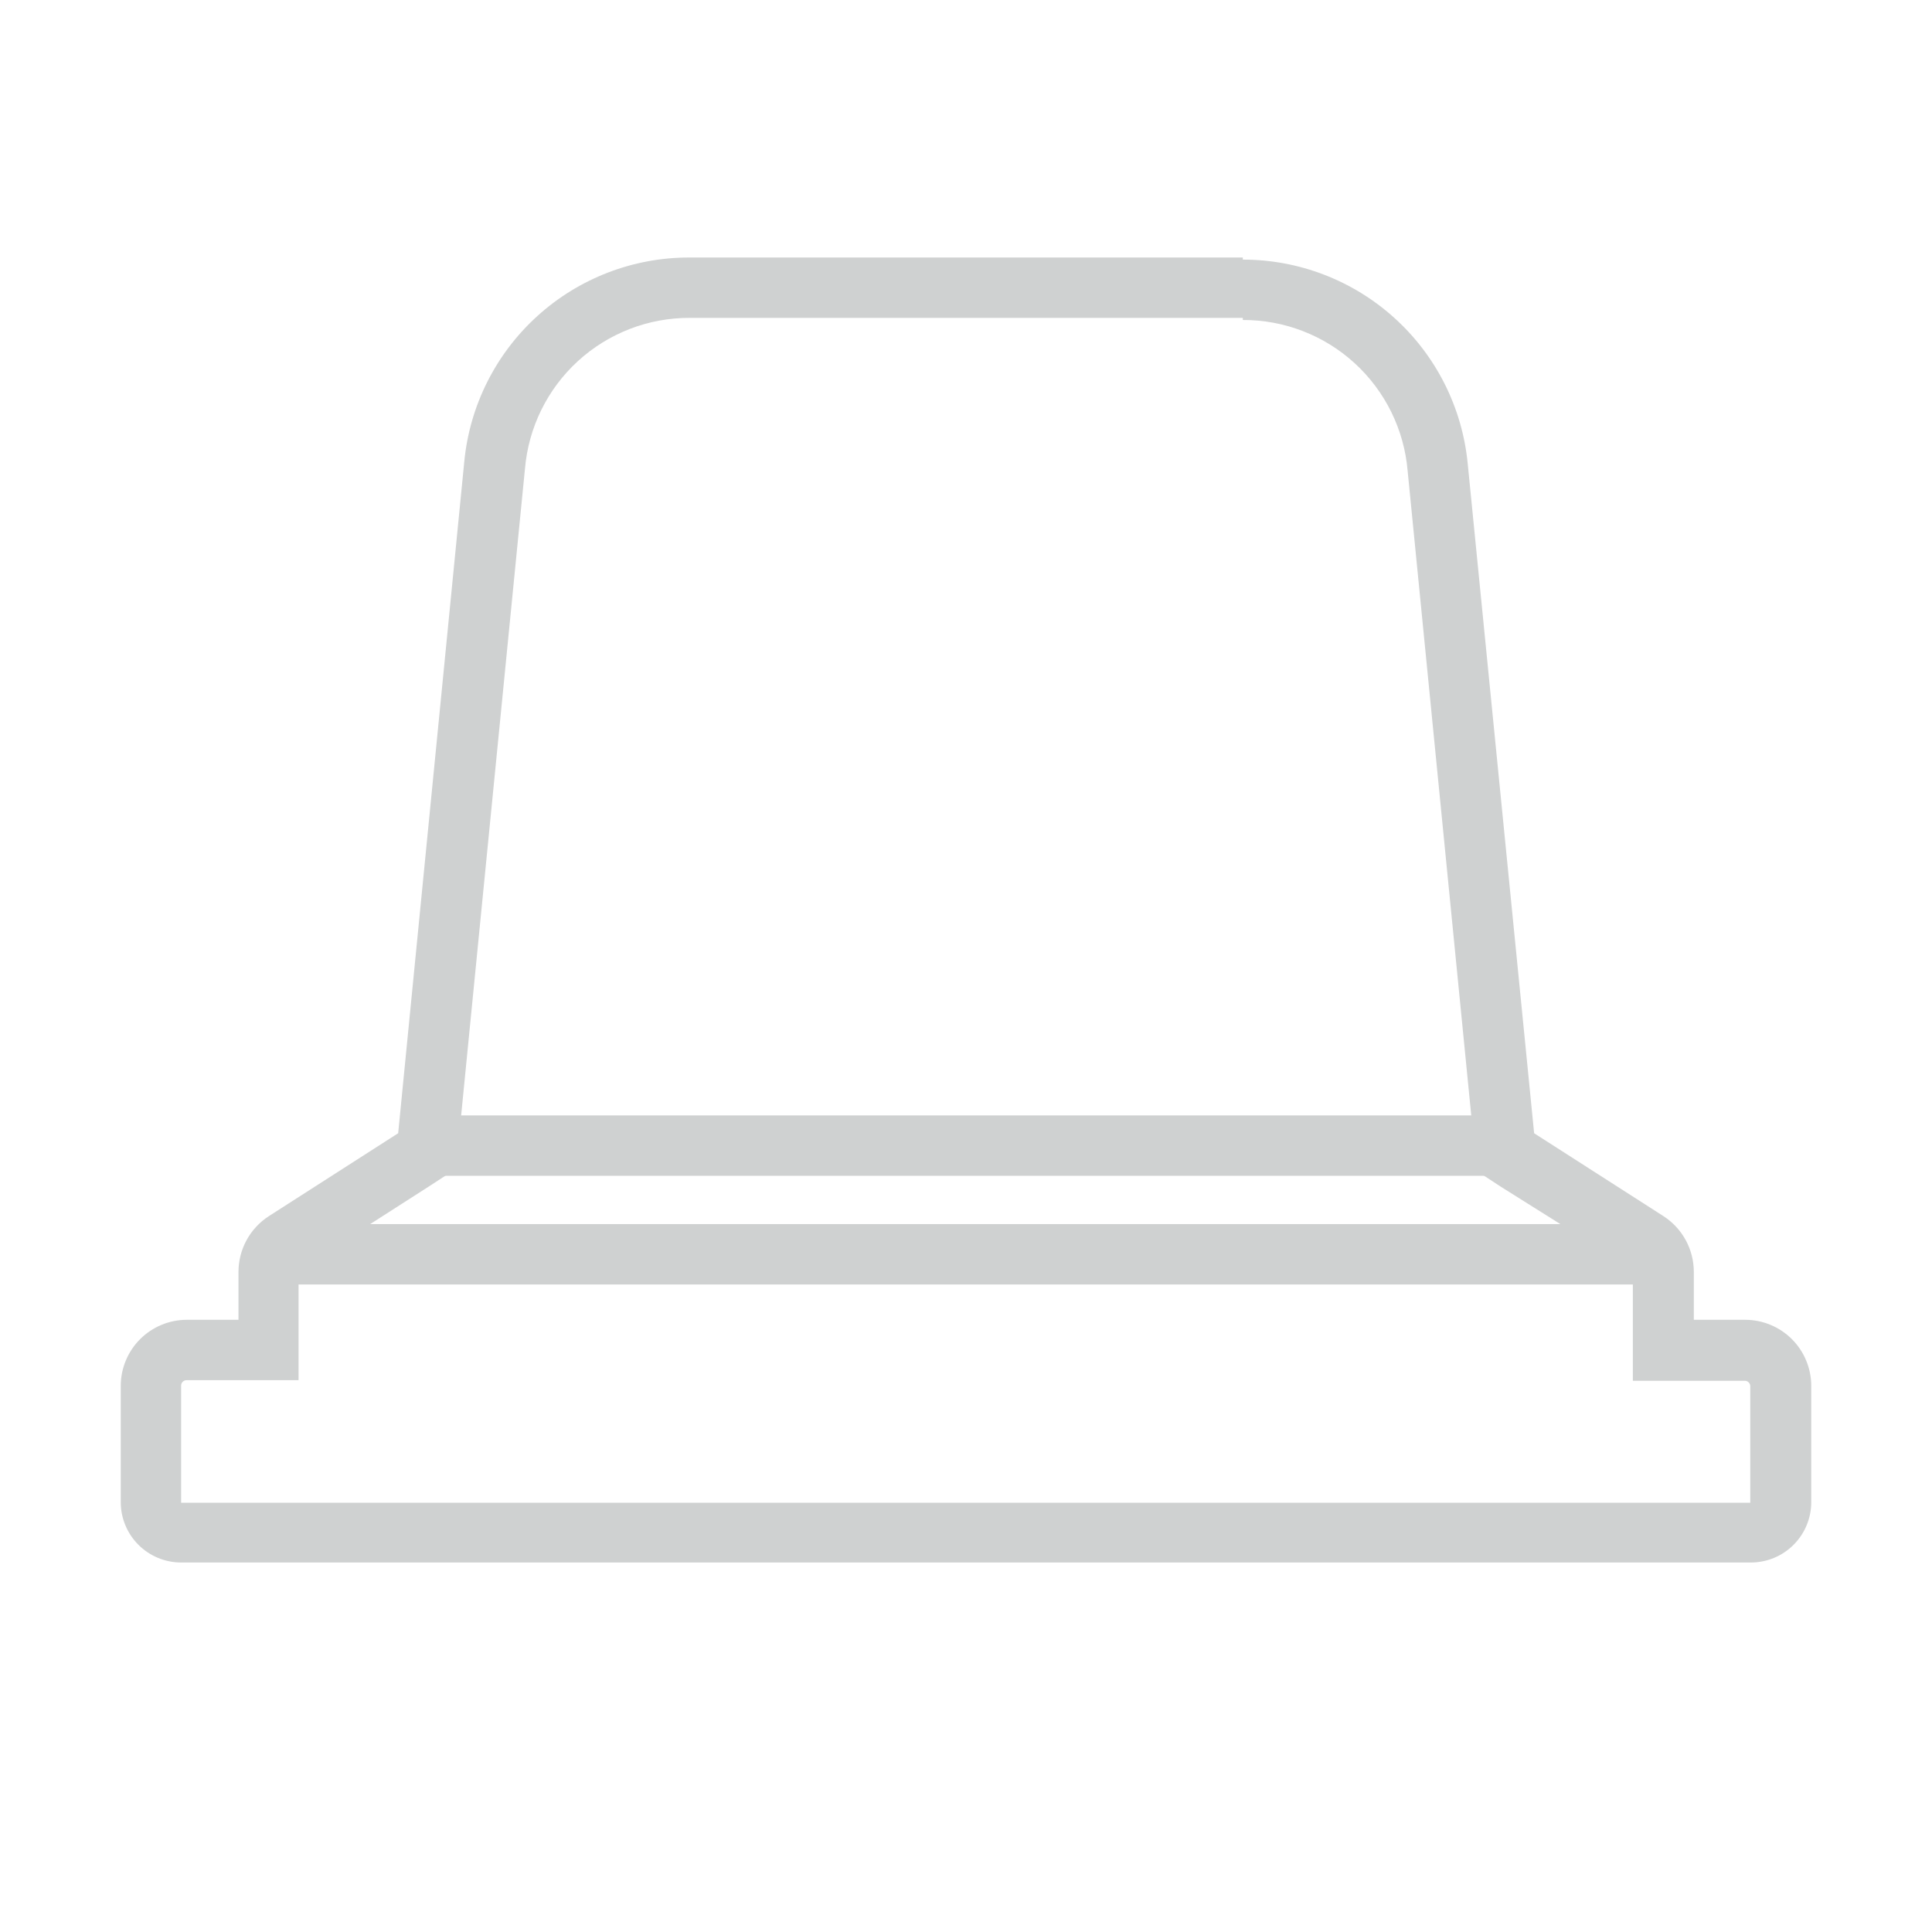 <svg xmlns="http://www.w3.org/2000/svg" width="64" height="64" viewBox="0 0 64 64" fill="none"><g clip-path="url(#clip0_191_58)"><path d="M41.17 10.6C42.542 10.595 43.865 11.107 44.877 12.033C45.889 12.96 46.514 14.233 46.63 15.6L48.82 37.79L48.92 38.79L49.73 39.32L54 42C54.028 42.014 54.051 42.035 54.067 42.062C54.083 42.088 54.091 42.119 54.09 42.15V45.74H57.8C57.848 45.74 57.894 45.759 57.927 45.793C57.961 45.827 57.98 45.872 57.98 45.92V49.78H6V45.9C6 45.852 6.019 45.806 6.053 45.773C6.086 45.739 6.132 45.72 6.18 45.72H9.89V42.13C9.894 42.1 9.907 42.072 9.926 42.049C9.946 42.026 9.971 42.009 10 42L14.29 39.25L15.1 38.72L15.2 37.72L17.39 15.53C17.506 14.163 18.131 12.89 19.143 11.963C20.155 11.037 21.478 10.525 22.85 10.53H41.17M41.17 8.53H22.83C20.97 8.529 19.176 9.221 17.799 10.471C16.421 11.72 15.559 13.439 15.38 15.29L13.19 37.54L8.9 40.29C8.594 40.489 8.342 40.762 8.167 41.083C7.992 41.405 7.901 41.764 7.9 42.13V43.72H6.18C5.603 43.723 5.05 43.953 4.641 44.361C4.233 44.77 4.003 45.323 4 45.9V49.76C4 50.291 4.211 50.799 4.586 51.174C4.961 51.549 5.47 51.76 6 51.76H58C58.53 51.76 59.039 51.549 59.414 51.174C59.789 50.799 60 50.291 60 49.76V45.9C59.997 45.323 59.767 44.77 59.359 44.361C58.95 43.953 58.397 43.723 57.82 43.72H56.11V42.13C56.109 41.764 56.018 41.405 55.843 41.083C55.668 40.762 55.416 40.489 55.11 40.29L50.82 37.54L48.62 15.36C48.441 13.509 47.579 11.79 46.201 10.541C44.824 9.291 43.03 8.599 41.17 8.6V8.53Z" fill="#CFD1D1"></path><path d="M14.4 36.95H49.72V38.95H14.4V36.95ZM9.06 40.55H55.1V42.55H9.06V40.55Z" fill="#CFD1D1"></path></g><defs><clipPath id="clip0_191_58"><rect width="64" height="64" fill="white"></rect></clipPath></defs></svg>